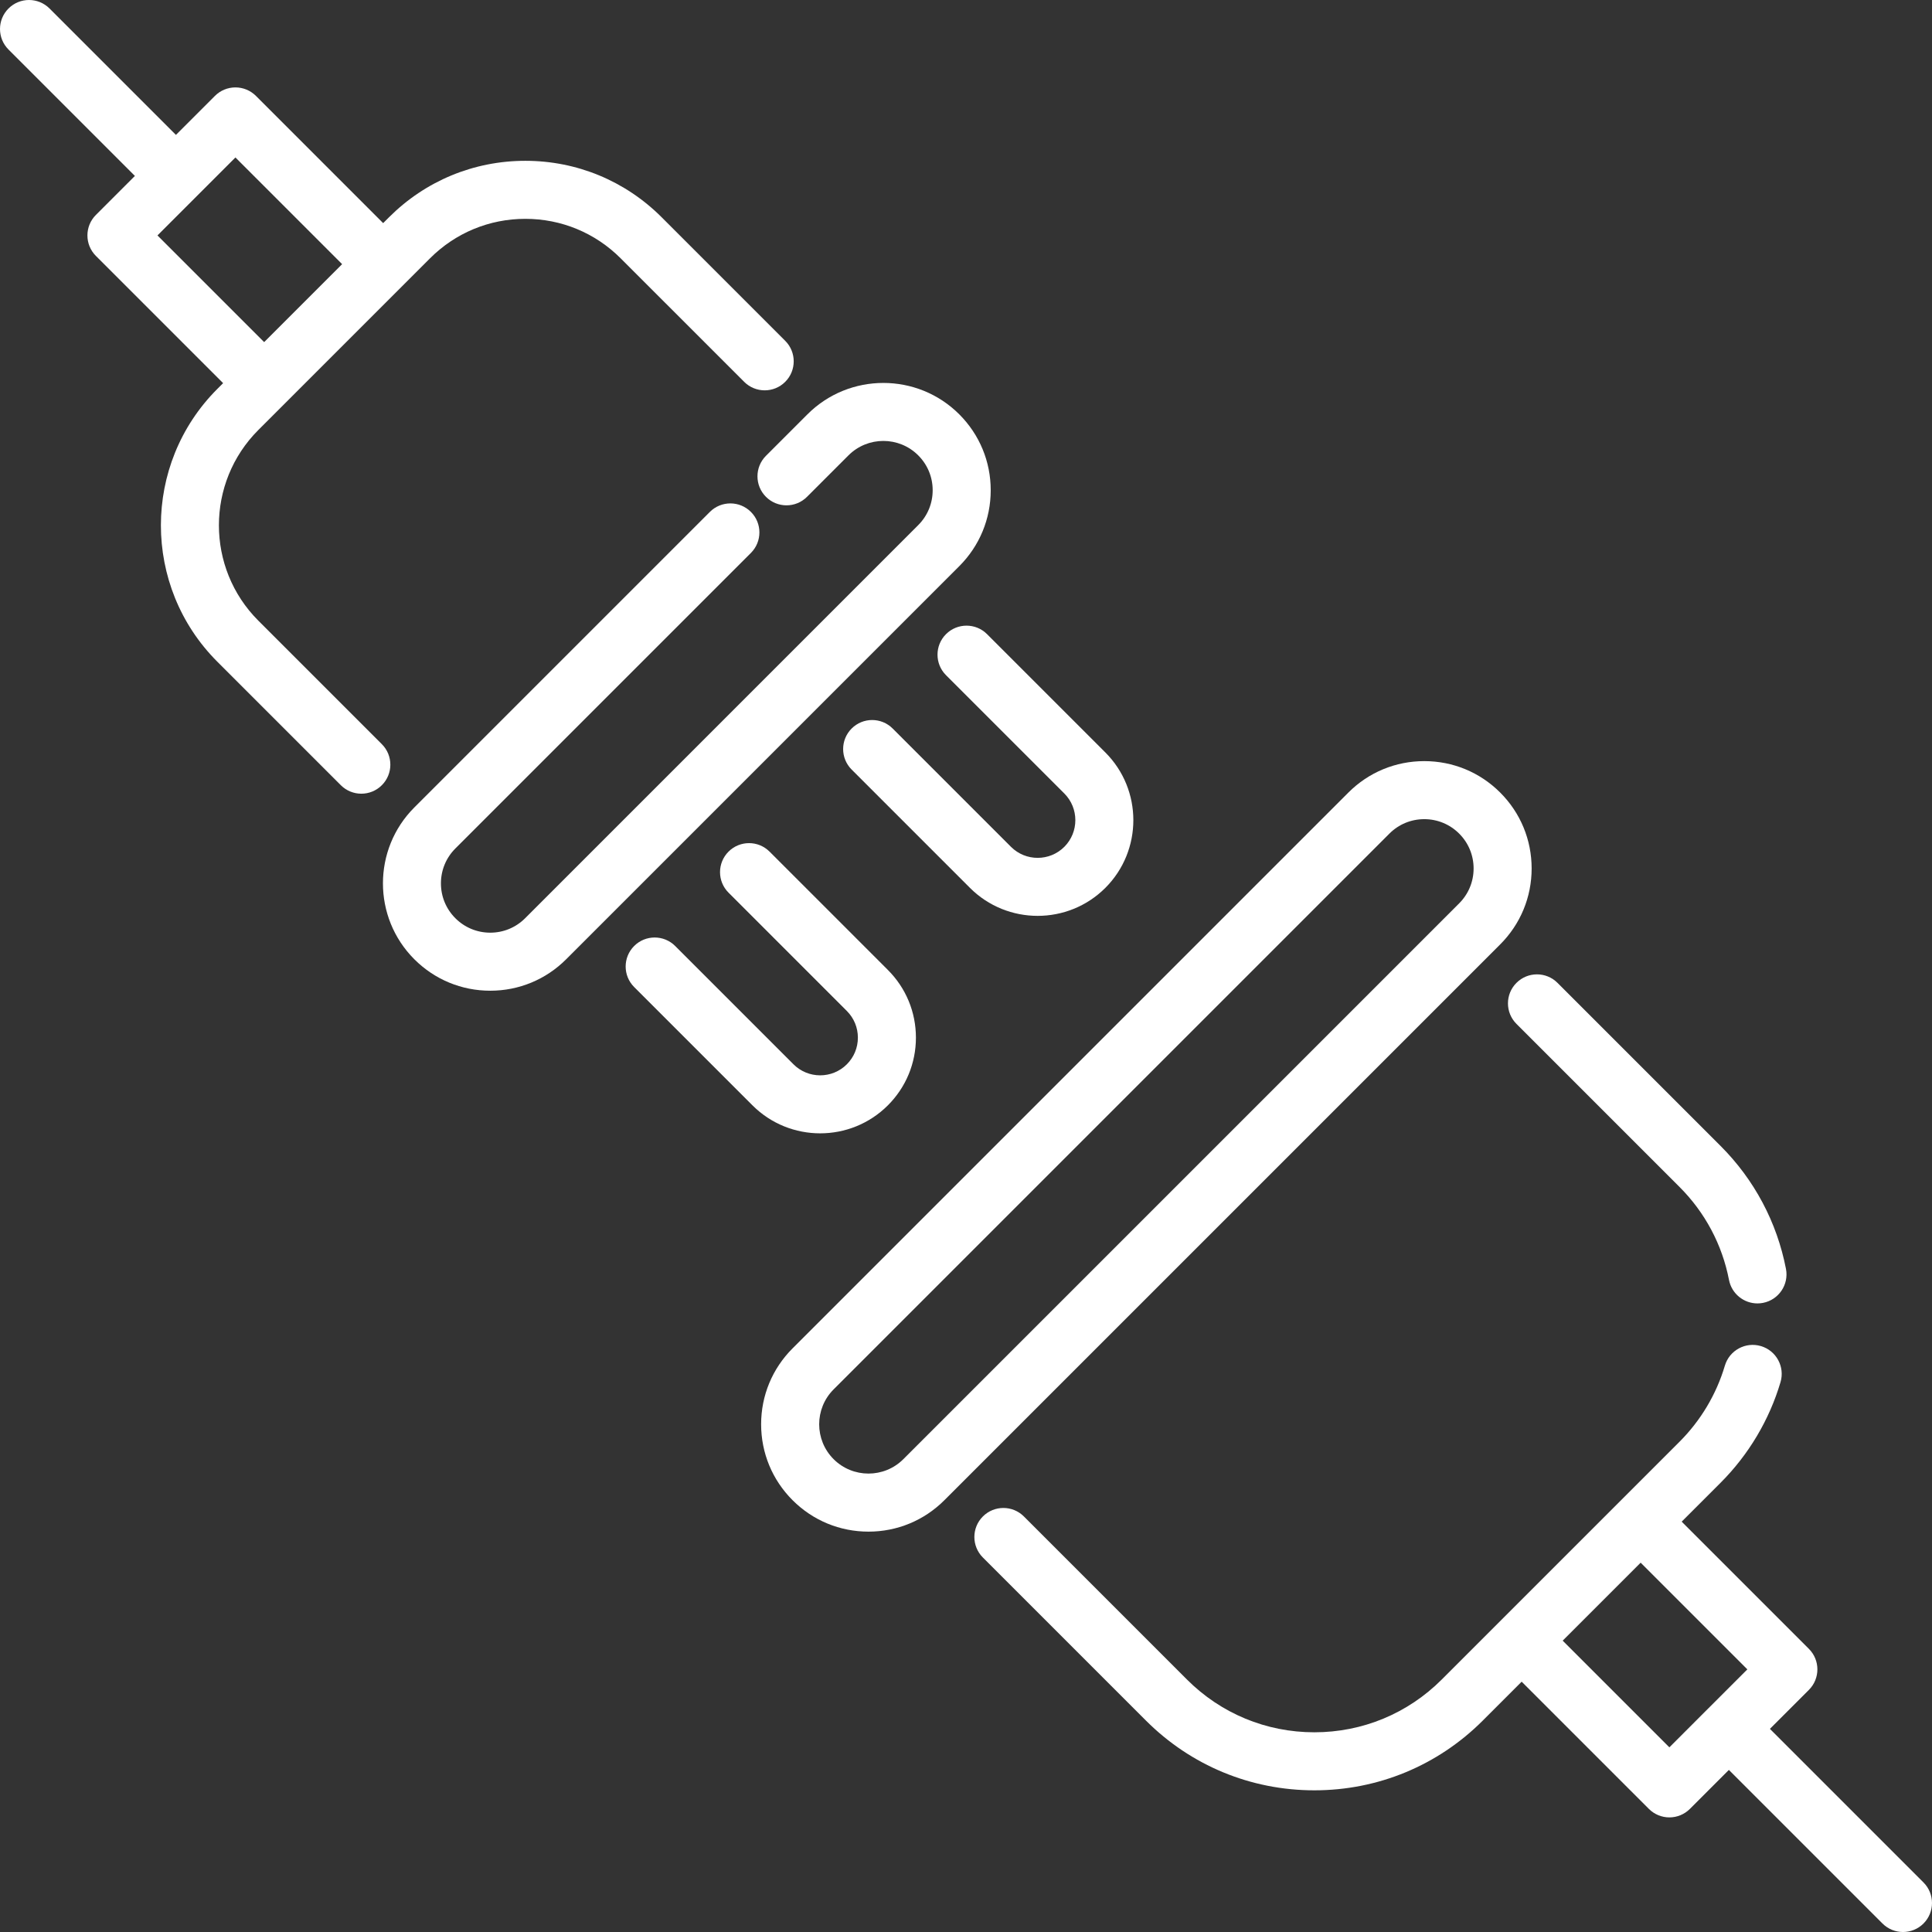<svg xmlns="http://www.w3.org/2000/svg" xmlns:xlink="http://www.w3.org/1999/xlink" xmlns:svgjs="http://svgjs.com/svgjs" width="512" height="512" x="0" y="0" viewBox="0 0 512.001 512.001" style="enable-background:new 0 0 512 512" xml:space="preserve" class=""><rect x="0" y="0" width="512.001" height="512.001" fill="#333333" stroke="none"/><g>
<g xmlns="http://www.w3.org/2000/svg">
	<g>
		<path d="M254.217,109.802c-11.092-11.093-29.141-11.093-40.236,0l-10.991,10.991c-3.003,3.003-3.003,7.872,0,10.874    c3.003,3.003,7.872,3.003,10.874,0l10.991-10.991c5.097-5.097,13.39-5.096,18.486,0c2.469,2.469,3.828,5.752,3.828,9.243    s-1.36,6.774-3.828,9.243L139.165,243.341c-2.469,2.469-5.751,3.828-9.243,3.828c-3.492,0-6.774-1.36-9.243-3.828    s-3.828-5.752-3.828-9.243c0-3.491,1.36-6.774,3.828-9.243l78.32-78.32c3.003-3.003,3.003-7.872,0-10.874    c-3.003-3.003-7.872-3.003-10.874,0l-78.321,78.32c-11.093,11.093-11.093,29.143,0,40.236c5.374,5.374,12.518,8.333,20.119,8.333    c7.6,0,14.744-2.959,20.117-8.333l104.178-104.178c5.374-5.374,8.333-12.519,8.333-20.119S259.591,115.176,254.217,109.802z" fill="#ffffff" data-original="#000000" style="" class=""></path>
	</g>
</g>
<g xmlns="http://www.w3.org/2000/svg">
	<g>
		<path d="M208.09,90.319l-32.736-32.735c-9.651-9.652-22.484-14.967-36.134-14.967c-13.65,0-26.483,5.316-36.135,14.967    l-1.546,1.546L67.828,25.417c-1.442-1.443-3.398-2.253-5.437-2.253c-2.039,0-3.996,0.81-5.437,2.253L46.623,35.748L13.127,2.252    c-3.003-3.003-7.872-3.003-10.874,0c-3.003,3.003-3.003,7.872,0,10.874l33.496,33.496l-10.33,10.331    c-3.003,3.003-3.003,7.872,0,10.874l33.71,33.71l-1.546,1.546c-19.925,19.925-19.925,52.345,0,72.269l32.735,32.735    c1.501,1.501,3.47,2.253,5.437,2.253c1.968,0,3.936-0.751,5.437-2.253c3.004-3.002,3.004-7.871,0.001-10.873l-32.735-32.735    c-13.928-13.928-13.928-36.591,0-50.519l45.503-45.502c6.747-6.748,15.718-10.463,25.259-10.463    c9.541,0,18.512,3.716,25.259,10.463l32.736,32.735c3.003,3.003,7.872,3.003,10.874,0C211.093,98.19,211.093,93.321,208.09,90.319    z M80.334,80.333l-10.33,10.33L41.73,62.391L62.391,41.73l28.274,28.274L80.334,80.333z" fill="#ffffff" data-original="#000000" style="" class=""></path>
	</g>
</g>
<g xmlns="http://www.w3.org/2000/svg">
	<g>
		<path d="M397.569,210.038c-5.374-5.374-12.518-8.333-20.119-8.333c-7.6,0-14.744,2.959-20.117,8.333L210.039,357.332    c-5.374,5.374-8.333,12.518-8.333,20.117s2.959,14.744,8.333,20.119s12.518,8.333,20.119,8.333c7.6,0,14.744-2.959,20.117-8.333    l147.294-147.293c5.374-5.375,8.333-12.519,8.333-20.119S402.943,215.412,397.569,210.038z M386.694,239.399L239.4,386.692    c-5.097,5.096-13.389,5.097-18.486,0c-5.097-5.097-5.097-13.389,0-18.486l147.294-147.293c2.469-2.469,5.751-3.828,9.243-3.828    s6.774,1.36,9.243,3.828s3.828,5.751,3.828,9.243S389.163,236.93,386.694,239.399z" fill="#ffffff" data-original="#000000" style="" class=""></path>
	</g>
</g>
<g xmlns="http://www.w3.org/2000/svg">
	<g>
		<path d="M473.301,336.268c-2.395-12.374-8.39-23.644-17.335-32.587l-43.212-43.212c-3.003-3.003-7.872-3.003-10.874,0    c-3.005,3.002-3.005,7.871-0.001,10.874l43.212,43.212c6.767,6.767,11.3,15.285,13.111,24.636c0.712,3.676,3.931,6.23,7.541,6.23    c0.485,0,0.977-0.046,1.47-0.142C471.382,344.472,474.108,340.438,473.301,336.268z" fill="#ffffff" data-original="#000000" style="" class=""></path>
	</g>
</g>
<g xmlns="http://www.w3.org/2000/svg">
	<g>
		<path d="M292.93,199.409l-31.353-31.353c-3.002-3.003-7.872-3.003-10.874,0c-3.003,3.003-3.003,7.872,0,10.874l31.353,31.353    c3.897,3.897,3.897,10.239,0,14.137c-3.898,3.898-10.239,3.897-14.137,0l-31.353-31.353c-3.003-3.003-7.872-3.003-10.874,0    c-3.003,3.003-3.003,7.872,0,10.874l31.353,31.353c4.947,4.947,11.445,7.42,17.943,7.42c6.497,0,12.996-2.474,17.943-7.42    C302.824,225.402,302.824,209.302,292.93,199.409z" fill="#ffffff" data-original="#000000" style="" class=""></path>
	</g>
</g>
<g xmlns="http://www.w3.org/2000/svg">
	<g>
		<path d="M235.295,257.044l-31.353-31.353c-3.002-3.003-7.871-3.003-10.874,0s-3.003,7.872,0,10.874l31.353,31.354    c1.888,1.888,2.927,4.398,2.927,7.067c0,2.67-1.04,5.18-2.927,7.068c-3.898,3.898-10.239,3.897-14.137,0l-31.353-31.353    c-3.003-3.003-7.872-3.003-10.874,0c-3.003,3.003-3.003,7.872,0,10.874l31.353,31.353c4.947,4.948,11.444,7.421,17.943,7.42    c6.497,0,12.997-2.474,17.943-7.42c4.793-4.792,7.432-11.166,7.432-17.943C242.728,268.209,240.089,261.836,235.295,257.044z" fill="#ffffff" data-original="#000000" style="" class=""></path>
	</g>
</g>
<g xmlns="http://www.w3.org/2000/svg">
	<g>
		<path d="M509.748,498.873l-40.703-40.703l10.331-10.331c3.003-3.003,3.003-7.872,0-10.874l-33.711-33.71l10.3-10.3    c7.43-7.43,12.925-16.653,15.89-26.671c1.205-4.073-1.12-8.351-5.191-9.556c-4.074-1.205-8.351,1.12-9.556,5.191    c-2.239,7.567-6.395,14.539-12.018,20.162l-63.01,63.011c-9.019,9.018-21.008,13.985-33.762,13.985    c-12.754,0-24.745-4.967-33.762-13.985l-43.212-43.212c-3.003-3.003-7.872-3.003-10.874,0c-3.003,3.003-3.003,7.872,0,10.874    l43.212,43.212c11.922,11.923,27.775,18.489,44.638,18.489c16.861,0,32.714-6.566,44.638-18.489l10.3-10.3l33.711,33.711    c1.442,1.443,3.398,2.253,5.437,2.253c2.039,0,3.996-0.81,5.437-2.253l10.33-10.331l40.703,40.703    c1.501,1.501,3.47,2.253,5.437,2.253c1.968,0,3.936-0.75,5.437-2.253C512.751,506.744,512.751,501.875,509.748,498.873z     M452.736,452.729c-0.001,0.001-0.002,0.001-0.003,0.002c-0.001,0.001-0.002,0.002-0.002,0.002l-10.328,10.33l-28.274-28.274    l10.331-10.33l10.331-10.331l28.273,28.273L452.736,452.729z" fill="#ffffff" data-original="#000000" style="" class=""></path>
	</g>
</g>
<g xmlns="http://www.w3.org/2000/svg">
</g>
<g xmlns="http://www.w3.org/2000/svg">
</g>
<g xmlns="http://www.w3.org/2000/svg">
</g>
<g xmlns="http://www.w3.org/2000/svg">
</g>
<g xmlns="http://www.w3.org/2000/svg">
</g>
<g xmlns="http://www.w3.org/2000/svg">
</g>
<g xmlns="http://www.w3.org/2000/svg">
</g>
<g xmlns="http://www.w3.org/2000/svg">
</g>
<g xmlns="http://www.w3.org/2000/svg">
</g>
<g xmlns="http://www.w3.org/2000/svg">
</g>
<g xmlns="http://www.w3.org/2000/svg">
</g>
<g xmlns="http://www.w3.org/2000/svg">
</g>
<g xmlns="http://www.w3.org/2000/svg">
</g>
<g xmlns="http://www.w3.org/2000/svg">
</g>
<g xmlns="http://www.w3.org/2000/svg">
</g>
</g></svg>